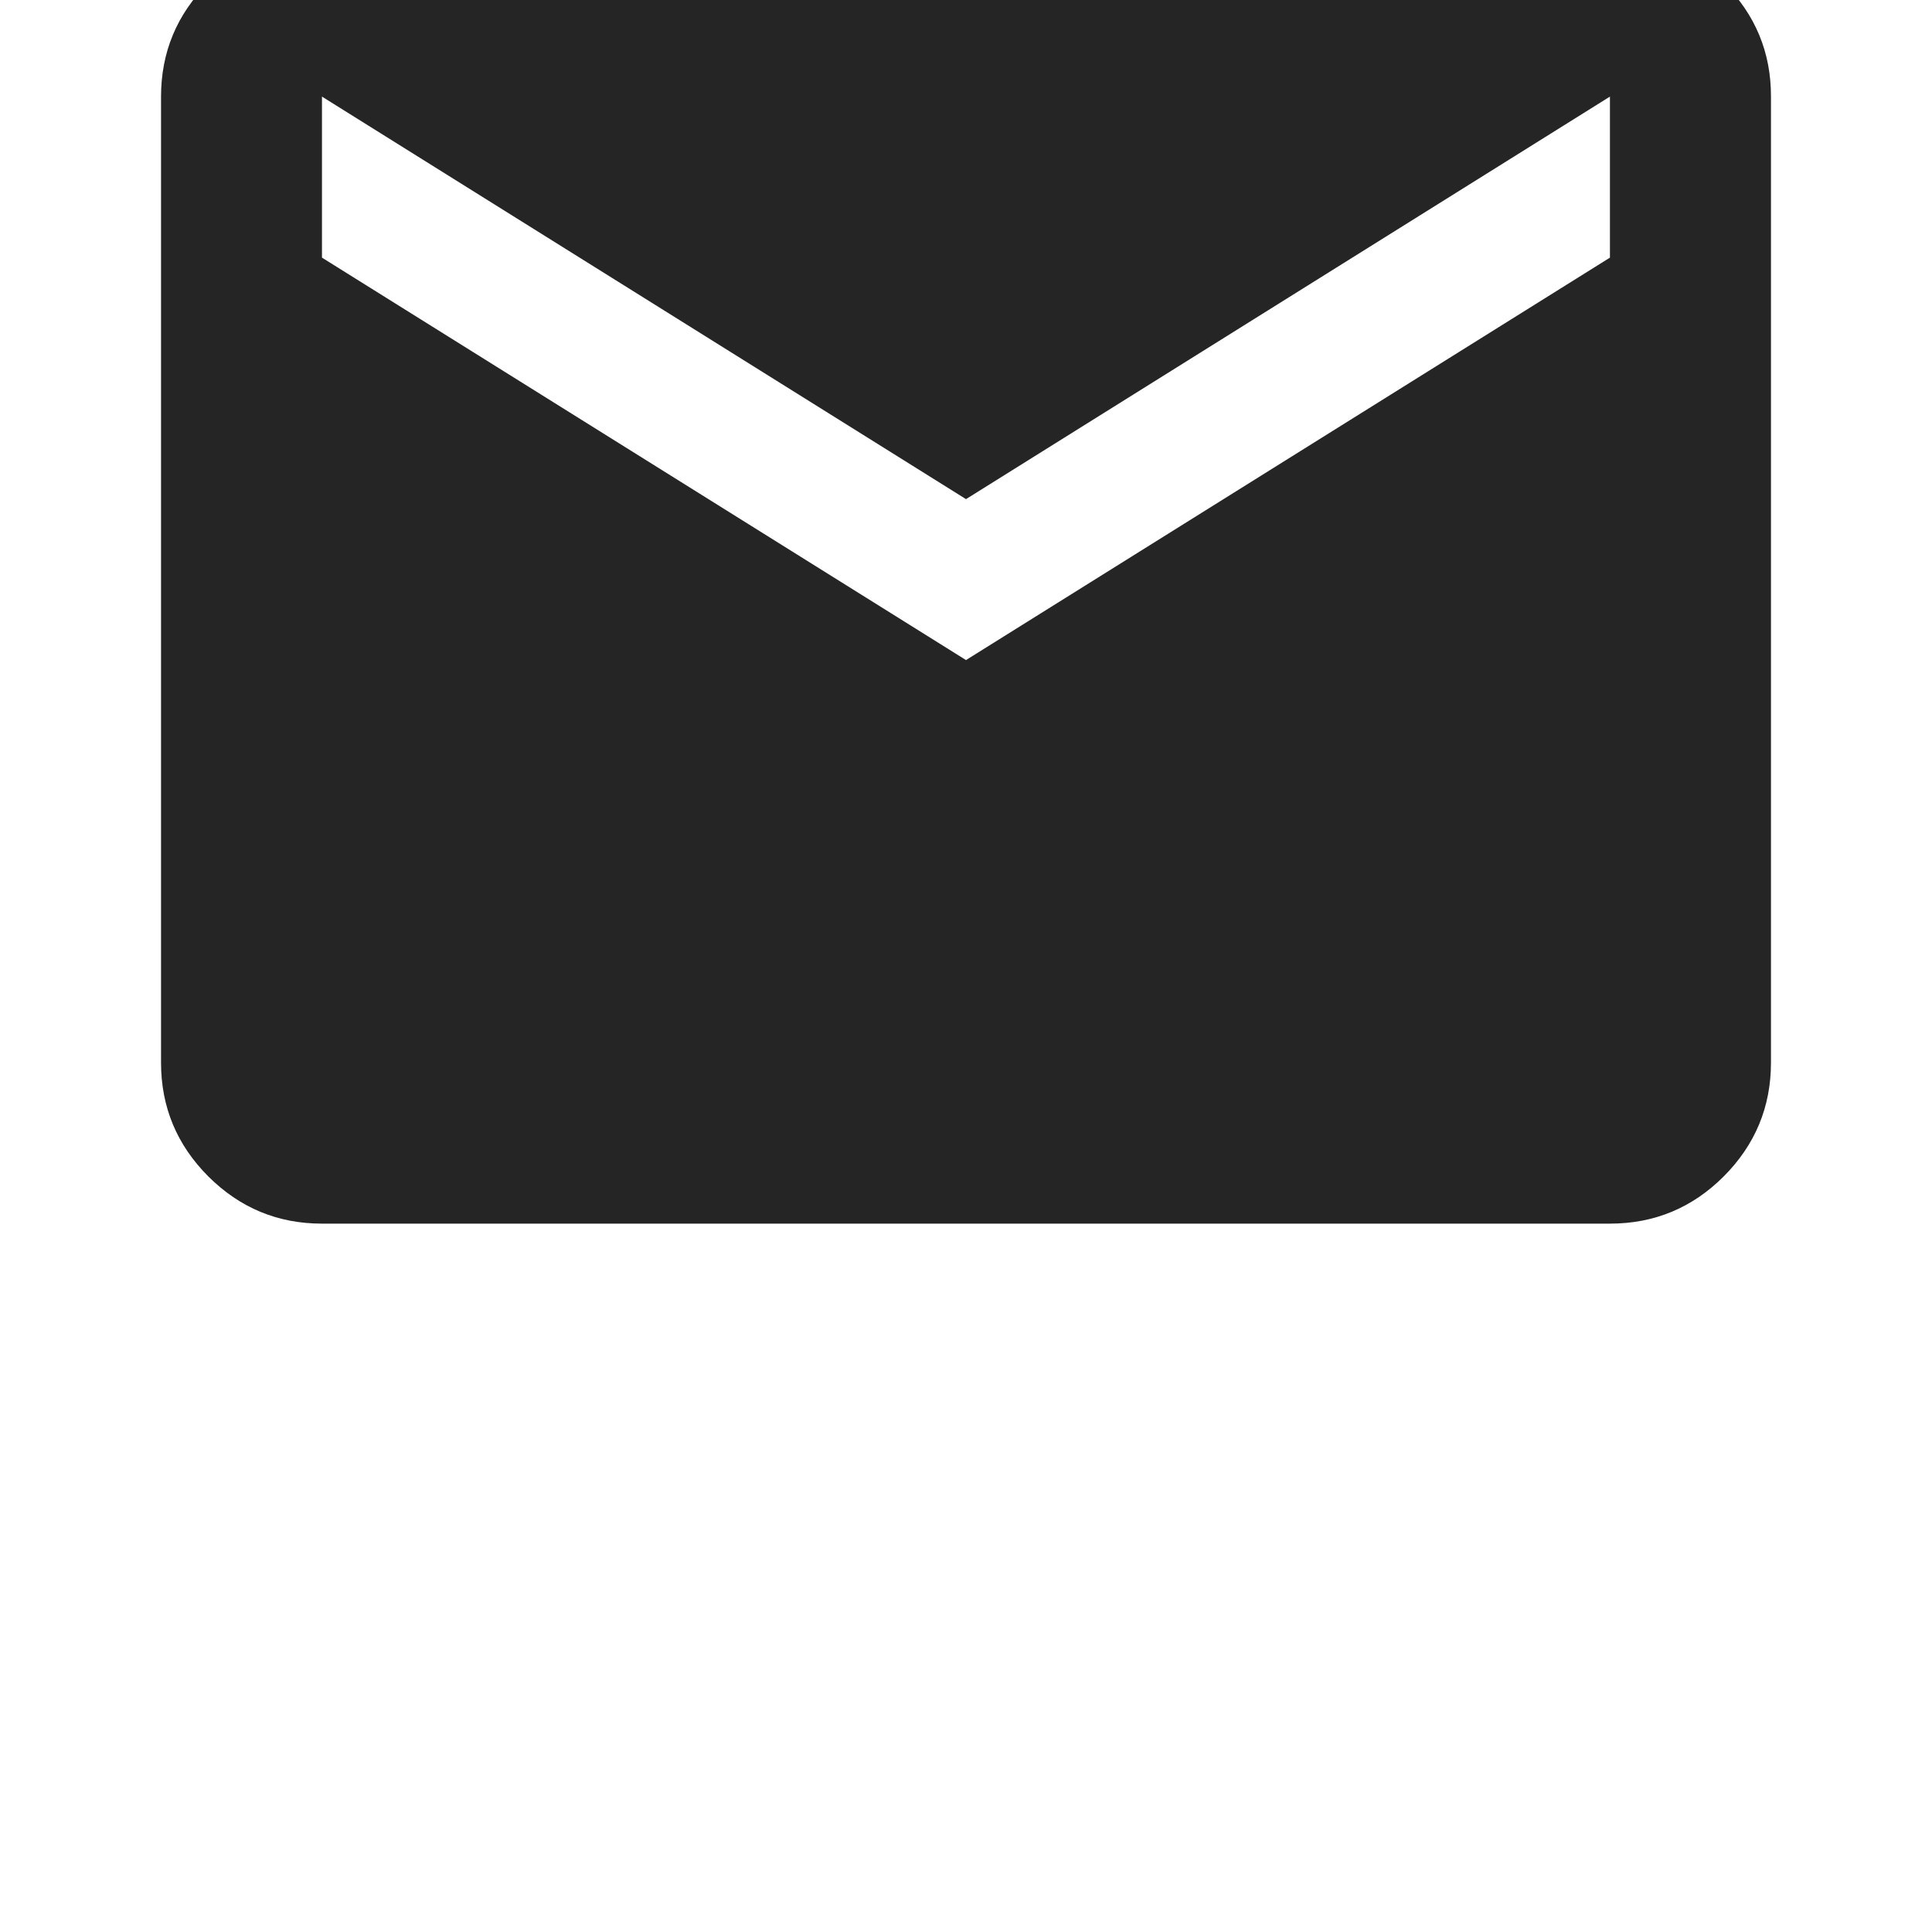 <svg width="20" height="20" viewBox="0 0 20 20" fill="none" xmlns="http://www.w3.org/2000/svg">
<g clip-path="url(#clip0_47_927)">
<path d="M3.333 12.667C2.875 12.667 2.483 12.504 2.156 12.178C1.83 11.851 1.667 11.459 1.667 11V1C1.667 0.542 1.83 0.149 2.156 -0.177C2.483 -0.503 2.875 -0.666 3.333 -0.667H16.666C17.125 -0.667 17.517 -0.503 17.844 -0.177C18.171 0.15 18.334 0.542 18.333 1V11C18.333 11.458 18.17 11.851 17.844 12.178C17.518 12.504 17.125 12.667 16.666 12.667H3.333ZM10 6.833L16.666 2.667V1L10 5.167L3.333 1V2.667L10 6.833Z" fill="#252525"/>
</g>
<defs>
<clipPath id="clip0_47_927">
<rect width="20" height="20" fill="white"/>
</clipPath>
</defs>
</svg>
